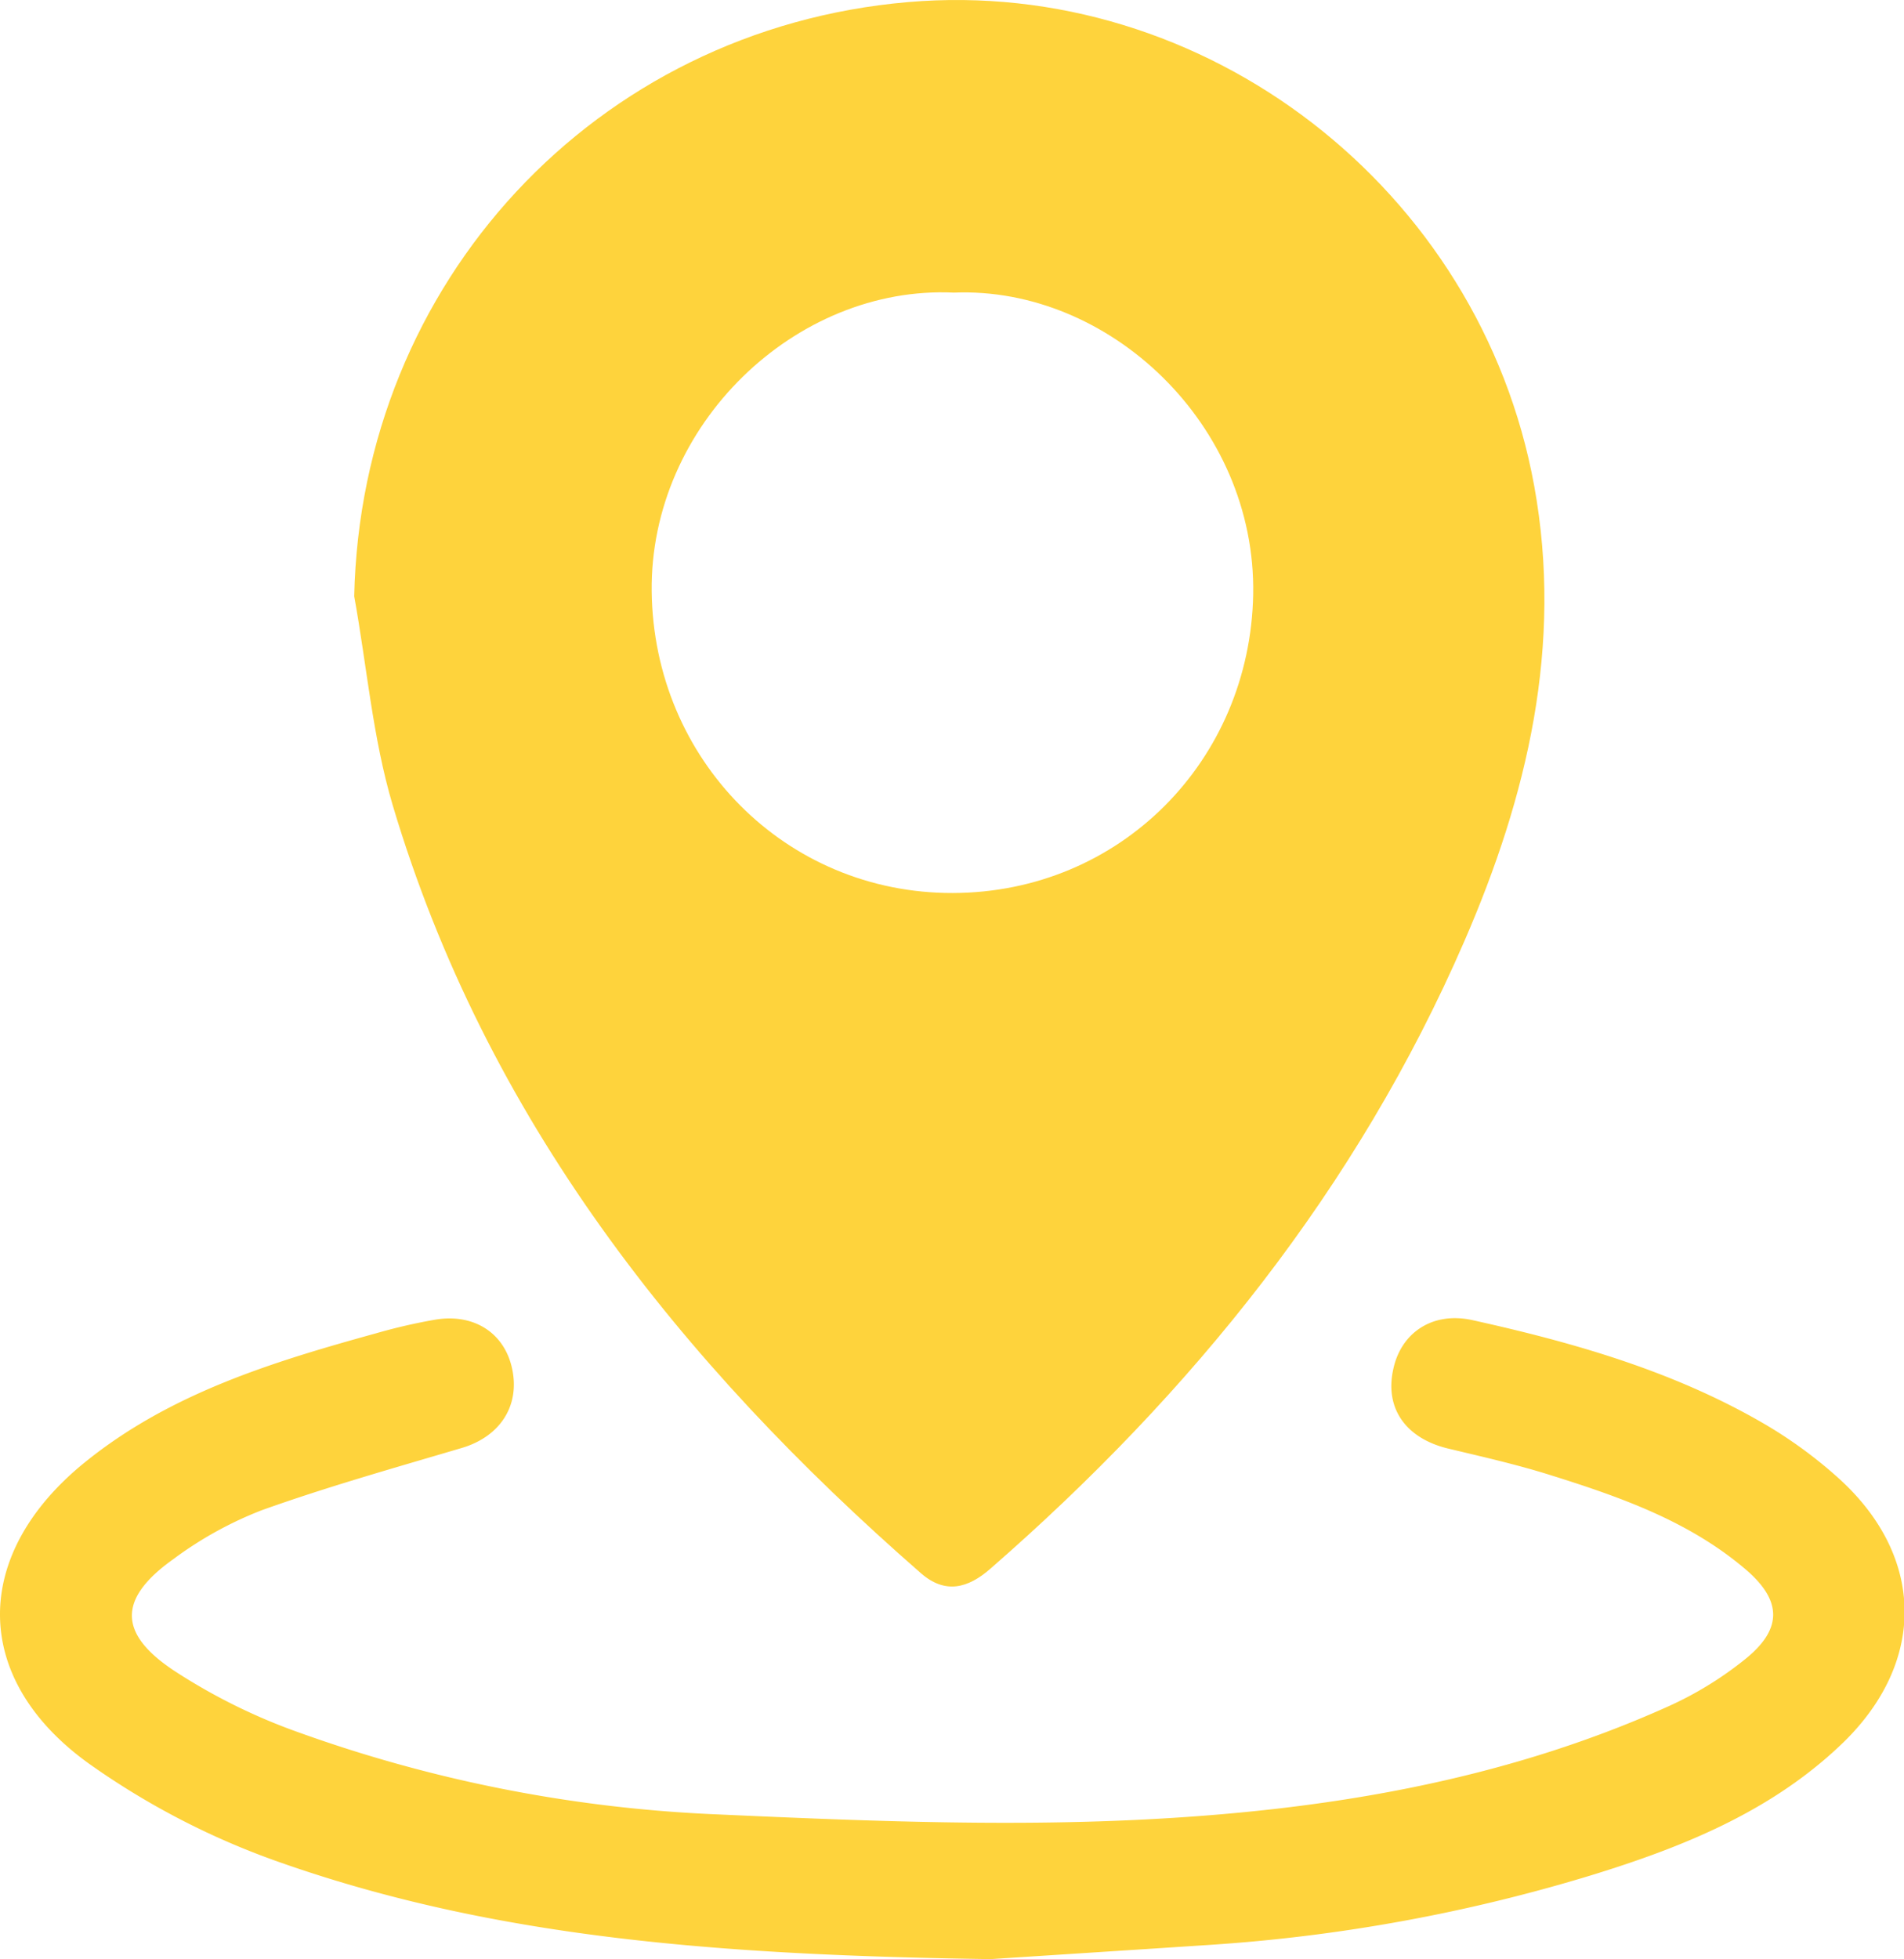 <svg xmlns="http://www.w3.org/2000/svg" viewBox="0 0 280.27 288.36"><defs><style>.cls-1{fill:#fed33c;}</style></defs><g id="Laag_2" data-name="Laag 2"><g id="Laag_1-2" data-name="Laag 1"><g id="Local"><path class="cls-1" d="M52.14,87.77c1-46.15,35.45-83.49,81.49-87.46,43.71-3.78,84.25,27.42,92.21,71.23,4.26,23.43-1,45.61-10.29,67C199.77,174.9,175.5,205,145.78,230.9c-3.29,2.88-6.64,3.78-10.22.66C100,200.51,71.5,164.49,57.8,118.5,54.85,108.57,54,98,52.14,87.77Zm88.26-44.7c-23.27-1.1-44.77,19.48-44.47,44,.3,24.74,19.69,44.43,44.32,44.37S184,112,184.47,87.5C184.91,62.5,163.26,42.13,140.4,43.07Z"/><path class="cls-1" d="M145.82,288.36c-39.24-.58-72.71-3-104.74-14.29A113,113,0,0,1,13,259.52C-4.33,247-4.17,228.72,12.5,215.23c12.57-10.18,27.68-14.79,42.92-19a81.85,81.85,0,0,1,8.7-2c5.69-.93,10.16,2,11.27,7.25,1.17,5.49-1.83,10-7.44,11.65-9.83,2.91-19.72,5.69-29.37,9.14a55.09,55.09,0,0,0-13,7.17c-8.21,5.82-8.29,11,.19,16.56A86.23,86.23,0,0,0,44,255a207.19,207.19,0,0,0,60.31,12c21.08.95,42.26,1.87,63.31.85,26.73-1.3,53.17-5.54,77.93-16.68a52.14,52.14,0,0,0,11.39-7c5.49-4.44,5.36-8.62,0-13.19-8.28-7.05-18.33-10.6-28.49-13.79-5-1.59-10.23-2.77-15.37-4-6.16-1.52-9.25-5.9-8-11.61,1.13-5.43,5.8-8.57,11.67-7.27,14.77,3.27,29.29,7.41,42.49,15a66.3,66.3,0,0,1,11.66,8.5c12.42,11.43,12.61,26.71.55,38.55C261,266.53,247.84,271.83,234.29,276a247.9,247.9,0,0,1-56.16,10.26C165.52,287.09,152.9,287.9,145.82,288.36Z"/></g></g></g></svg>
